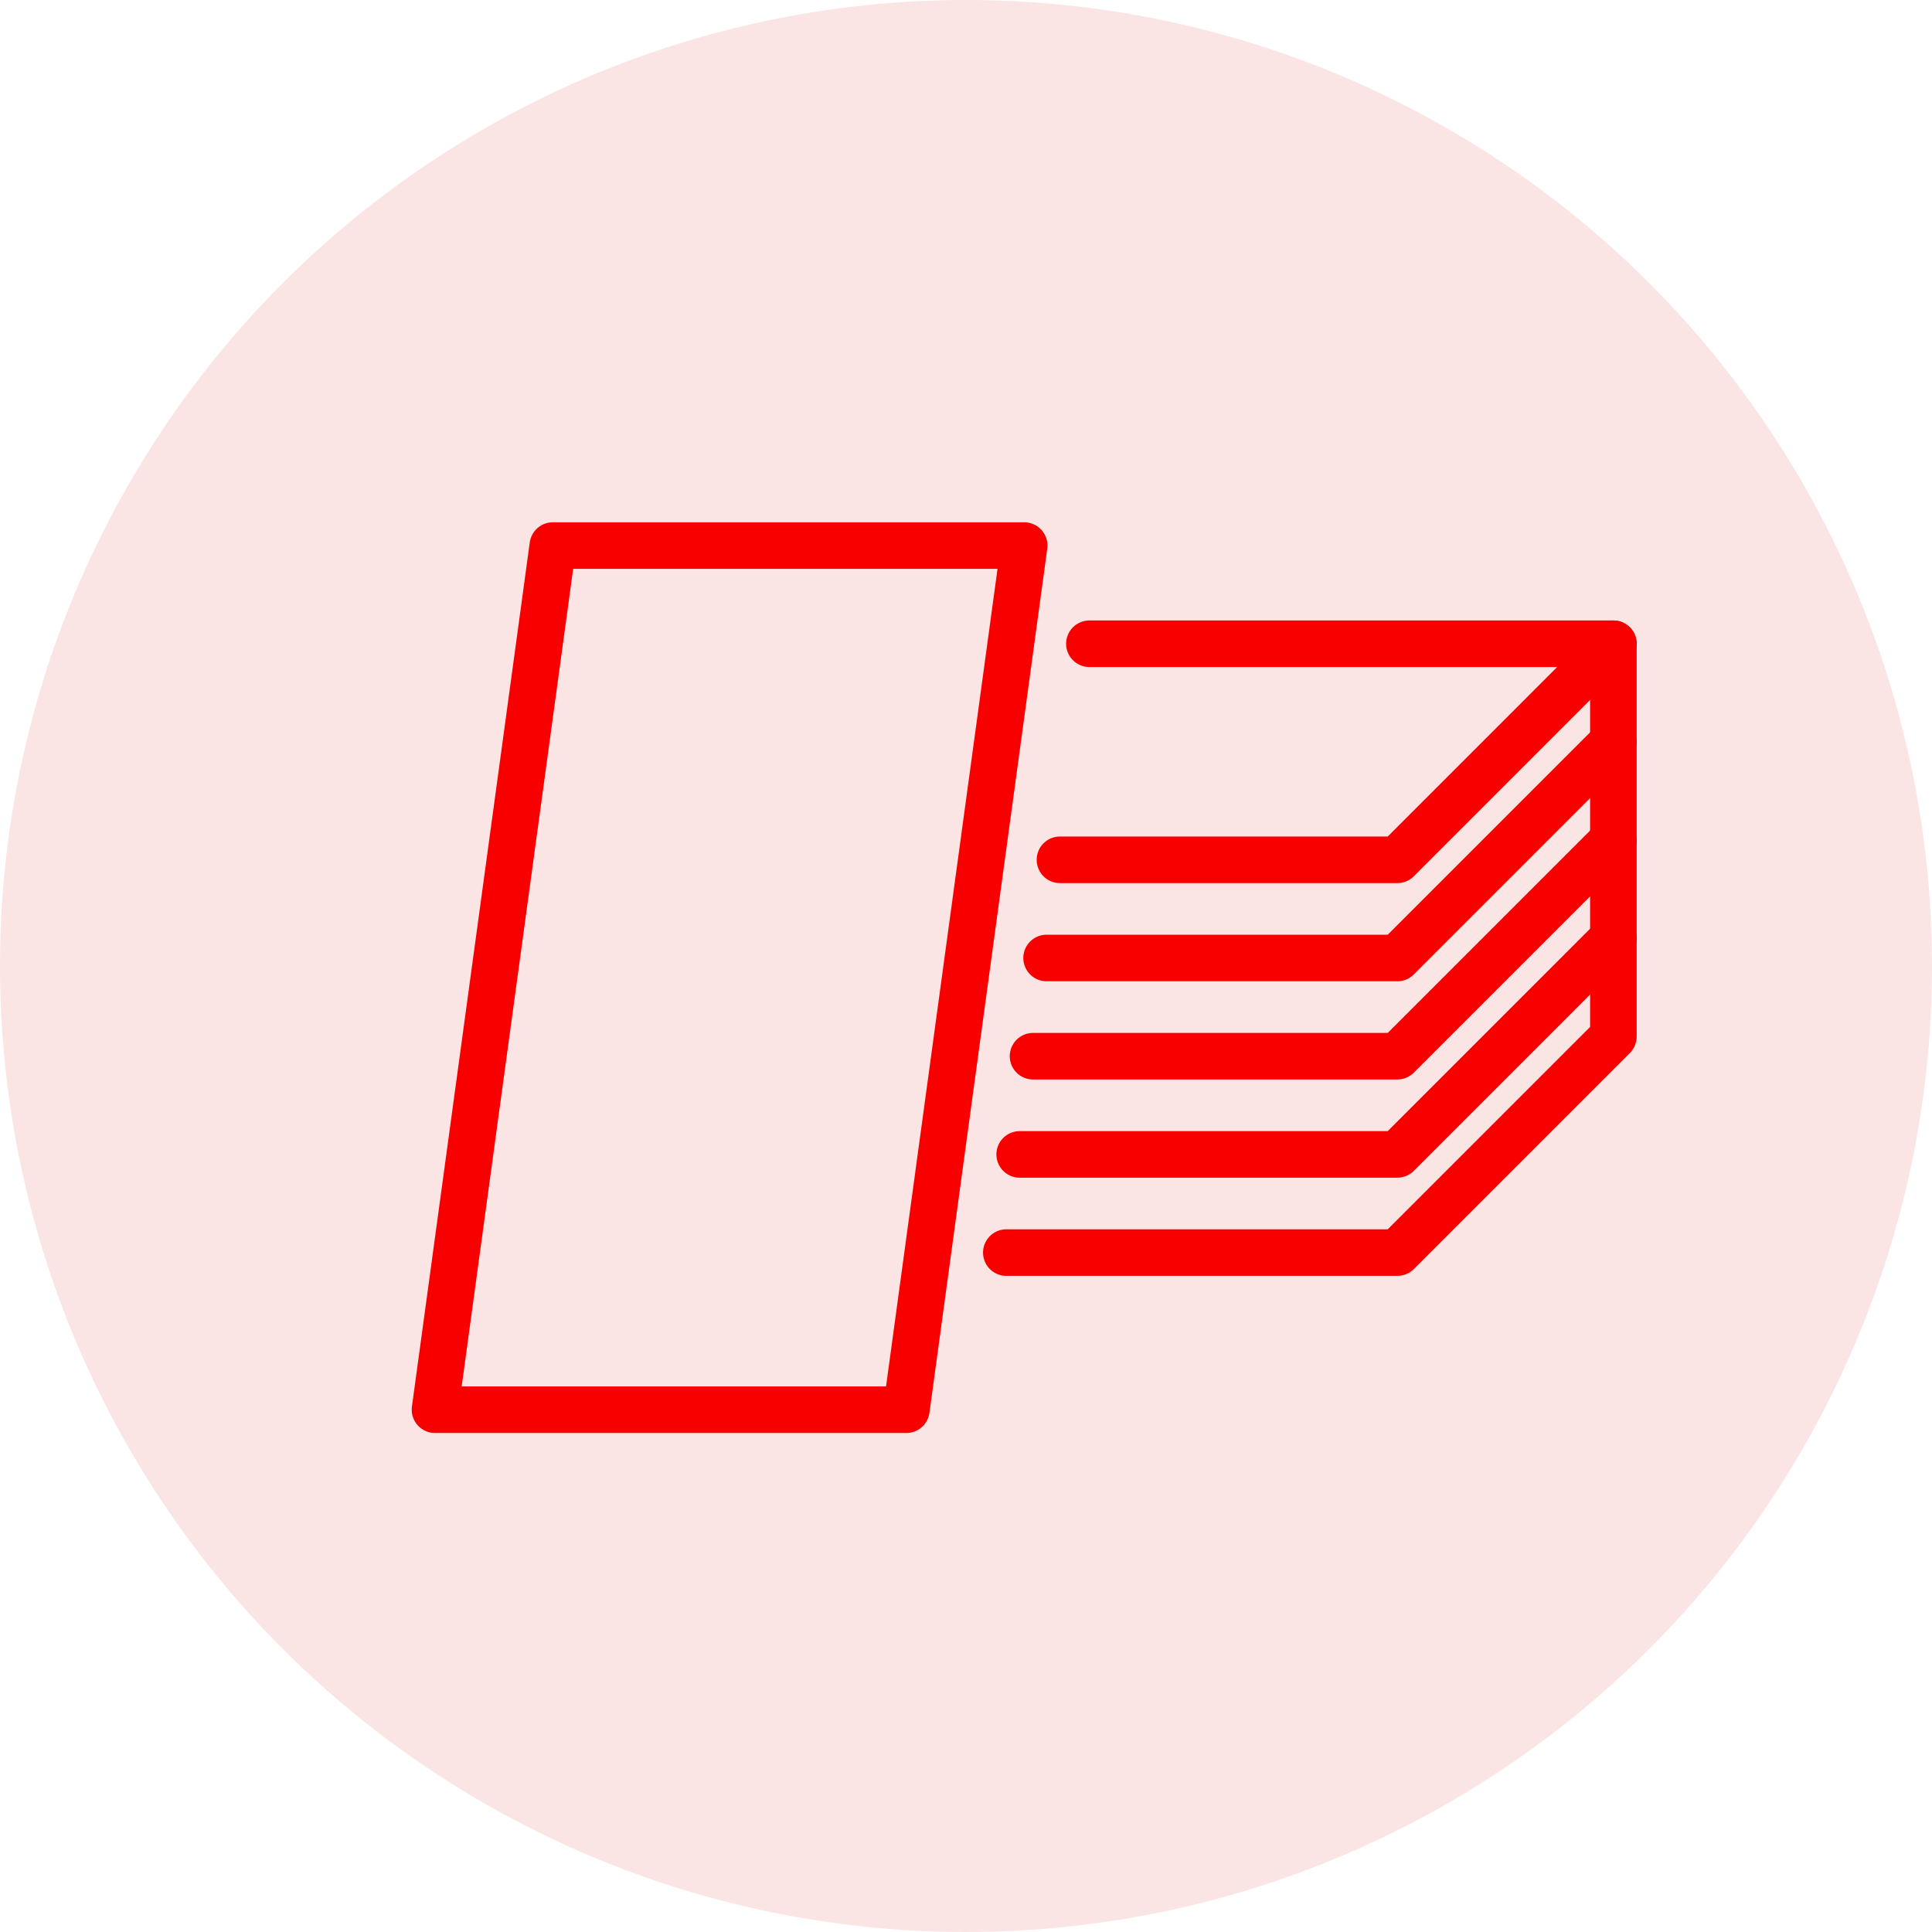<?xml version="1.0" encoding="UTF-8"?>
<svg xmlns="http://www.w3.org/2000/svg" width="83" height="83" viewBox="0 0 83 83" fill="none">
  <circle cx="41.5" cy="41.5" r="41.5" fill="#F3AEAE" fill-opacity="0.33"></circle>
  <path d="M46.801 27.656H69.312L60.031 36.938H45.536" stroke="#F80000" stroke-width="2" stroke-linecap="round" stroke-linejoin="round"></path>
  <path d="M44.962 41.156H60.031L69.312 31.875" stroke="#F80000" stroke-width="2" stroke-linecap="round" stroke-linejoin="round"></path>
  <path d="M44.38 45.375H60.031L69.312 36.094" stroke="#F80000" stroke-width="2" stroke-linecap="round" stroke-linejoin="round"></path>
  <path d="M43.806 49.594H60.031L69.312 40.312" stroke="#F80000" stroke-width="2" stroke-linecap="round" stroke-linejoin="round"></path>
  <path d="M69.312 27.656V31.875V36.094V40.312V44.531L60.031 53.812H43.232" stroke="#F80000" stroke-width="2" stroke-linecap="round" stroke-linejoin="round"></path>
  <path d="M38.938 60.562H18.688L23.75 23.438H44L38.938 60.562Z" stroke="#F80000" stroke-width="2" stroke-linecap="round" stroke-linejoin="round"></path>
</svg>

